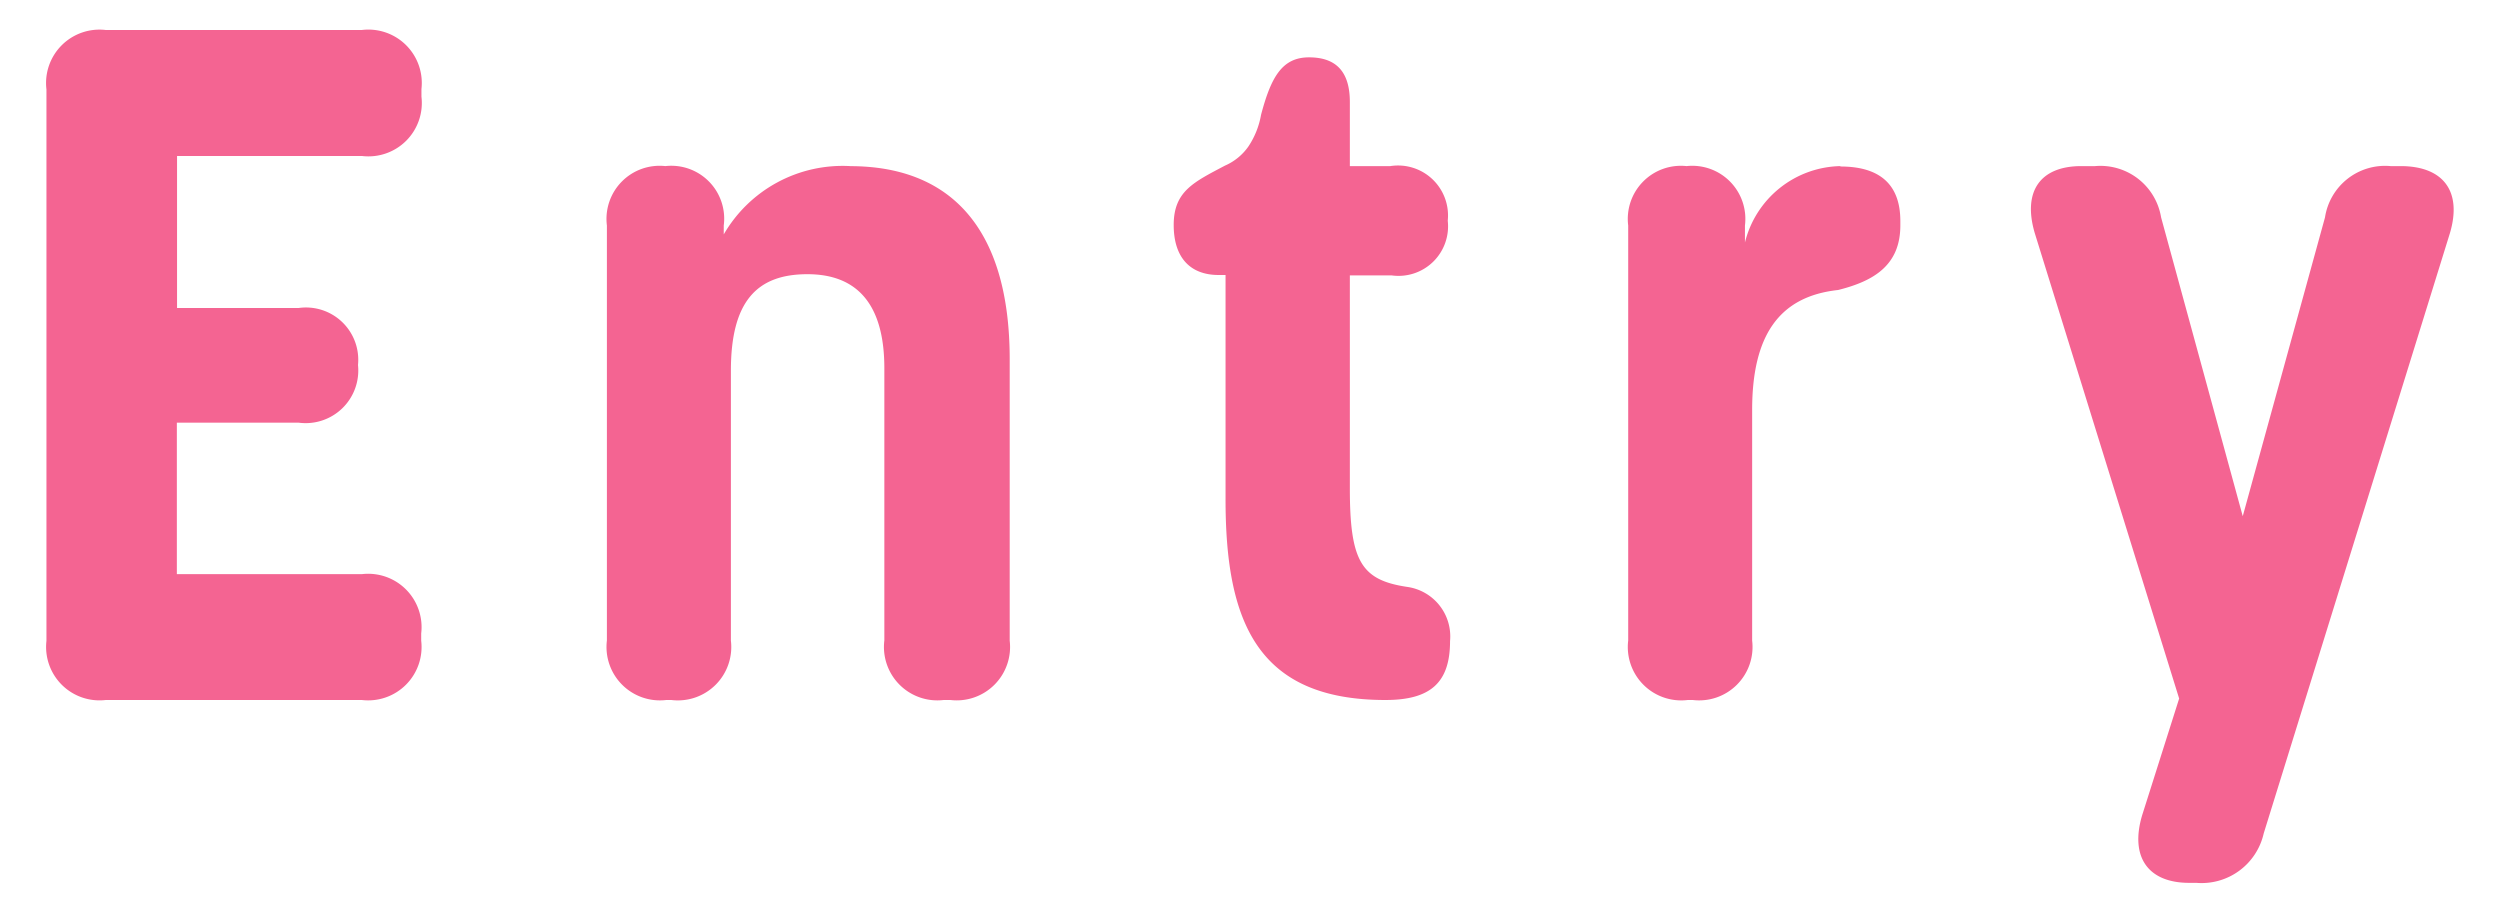 <svg xmlns="http://www.w3.org/2000/svg" xmlns:xlink="http://www.w3.org/1999/xlink" width="50" height="18" viewBox="0 0 50 18"><defs><clipPath id="a"><rect width="50" height="18" transform="translate(-12362 14158)" fill="#fff" stroke="#707070" stroke-width="1"/></clipPath></defs><g transform="translate(12362 -14158)" clip-path="url(#a)"><path d="M-17.319,0a1.068,1.068,0,0,0,1.188-1.187V-1.33a1.068,1.068,0,0,0-1.187-1.187h-3.7v-3.03h2.432A1.053,1.053,0,0,0-17.395-6.7a1.046,1.046,0,0,0-1.187-1.14h-2.432v-3.04h3.7a1.068,1.068,0,0,0,1.188-1.187v-.152A1.068,1.068,0,0,0-17.319-13.4h-5.12a1.068,1.068,0,0,0-1.187,1.188v11.03A1.068,1.068,0,0,0-22.439,0Zm9.766-10.678A2.747,2.747,0,0,0-10.08-9.312V-9.49a1.058,1.058,0,0,0-1.168-1.188A1.062,1.062,0,0,0-12.417-9.49v8.3A1.068,1.068,0,0,0-11.229,0h.1A1.068,1.068,0,0,0-9.937-1.187v-5.4c0-1.377.513-1.929,1.53-1.929s1.539.627,1.539,1.881v5.443A1.068,1.068,0,0,0-5.681,0h.133A1.068,1.068,0,0,0-4.361-1.187V-6.811c0-2.717-1.264-3.866-3.192-3.866ZM3.154,0c.892,0,1.292-.338,1.292-1.178a1,1,0,0,0-.858-1.084C2.666-2.4,2.442-2.776,2.442-4.236V-8.492h.836A.991.991,0,0,0,4.4-9.585a1,1,0,0,0-1.149-1.093H2.442V-11.96c0-.627-.294-.893-.817-.893-.541,0-.76.4-.959,1.149a1.65,1.65,0,0,1-.256.638,1.114,1.114,0,0,1-.465.378c-.627.332-1.026.513-1.026,1.188,0,.641.32,1,.9,1h.137v4.473C-.047-1.577.58,0,3.154,0Zm9.1-10.678a2.008,2.008,0,0,0-1.91,1.528v-.34a1.062,1.062,0,0,0-1.168-1.188A1.062,1.062,0,0,0,8.009-9.49v8.3A1.068,1.068,0,0,0,9.2,0h.1a1.068,1.068,0,0,0,1.188-1.188V-5.8c0-1.482.532-2.271,1.719-2.4.722-.18,1.245-.5,1.245-1.292v-.086c0-.731-.408-1.092-1.2-1.092ZM19.37,3.657a1.274,1.274,0,0,0,1.349-.988L24.444-9.339c.247-.836-.133-1.339-.988-1.339h-.2a1.215,1.215,0,0,0-1.311,1.026L20.3-3.676,18.667-9.652a1.23,1.23,0,0,0-1.32-1.026h-.276c-.817,0-1.178.5-.931,1.339l2.888,9.31-.741,2.337c-.247.836.123,1.349.941,1.349Z" transform="translate(-12337.445 14172)" fill="#f46492"/></g></svg>